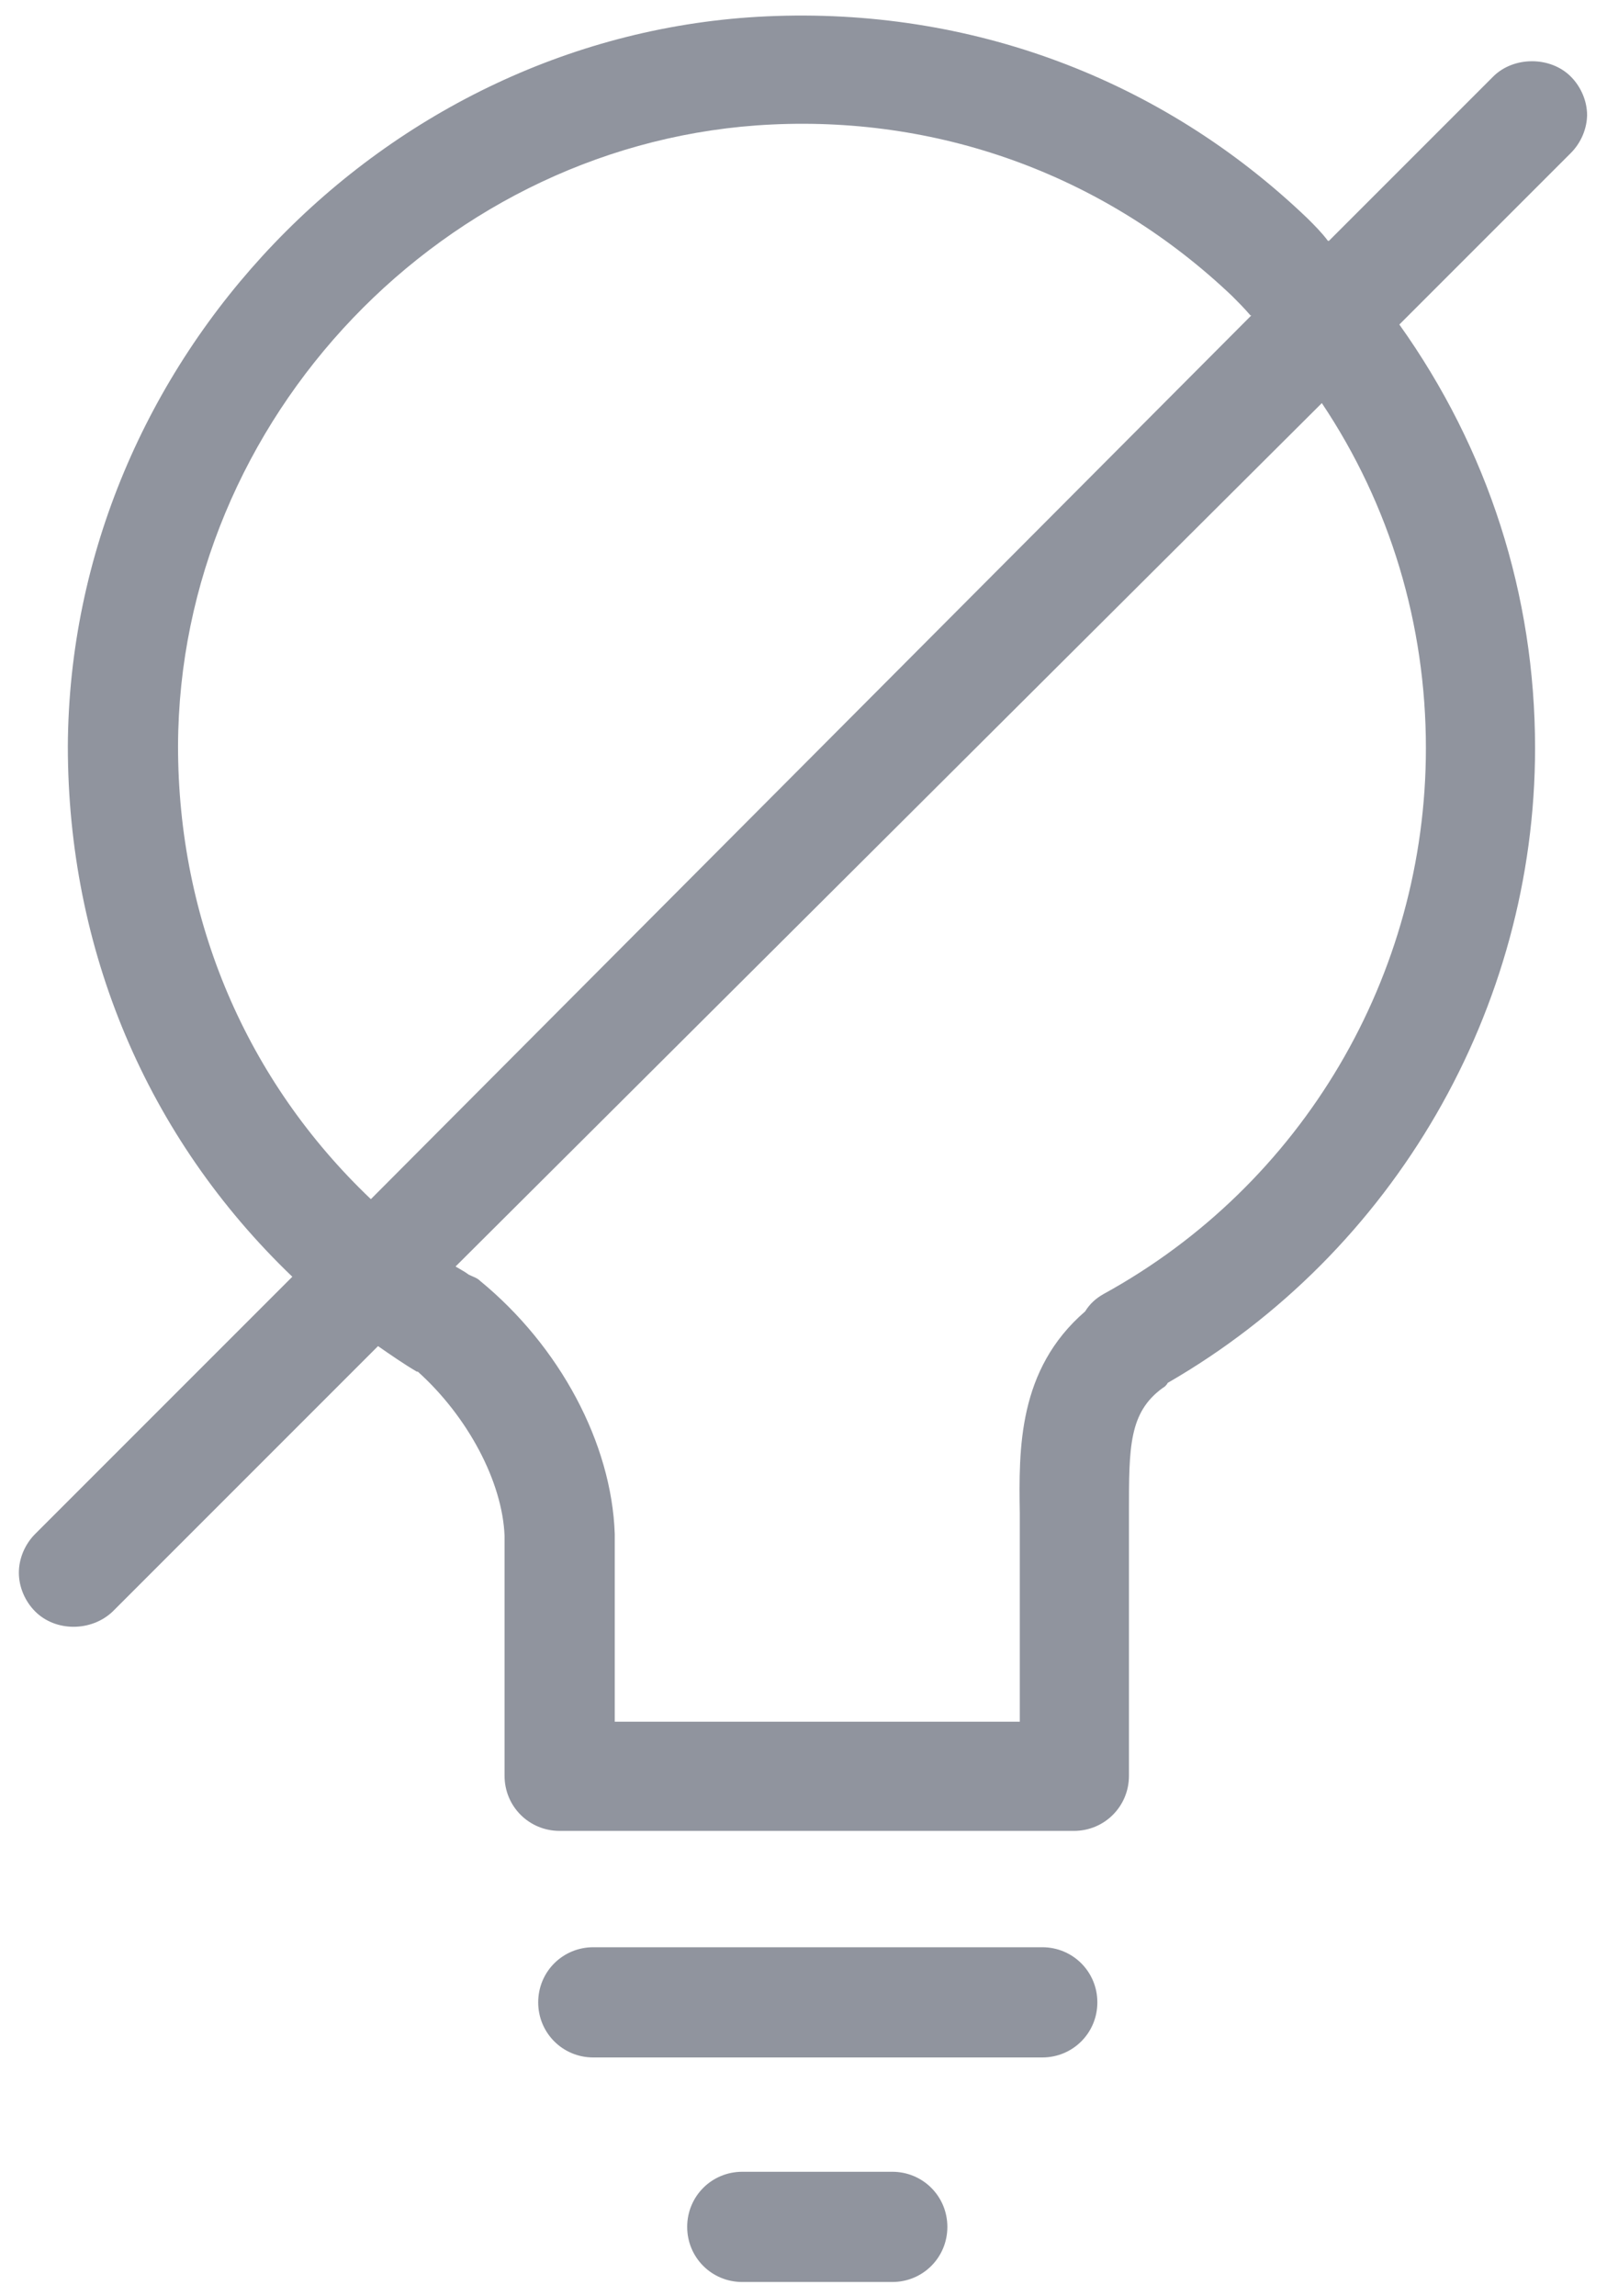 <svg width="42" height="60" viewBox="0 0 42 60" fill="none" xmlns="http://www.w3.org/2000/svg">
<g id="Group">
<path id="Vector" d="M27.24 50.88H15.506C14.706 50.88 14.066 51.52 14.066 52.32C14.066 53.12 14.706 53.76 15.506 53.76H27.24C28.04 53.76 28.68 53.12 28.68 52.32C28.68 51.52 28.04 50.88 27.24 50.88Z" fill="#90949E"/>
<path id="Vector_2" d="M23.32 56.747H19.4C18.6 56.747 17.96 57.387 17.96 58.187C17.96 58.987 18.6 59.627 19.4 59.627H23.32C24.12 59.627 24.76 58.987 24.76 58.187C24.76 57.387 24.12 56.747 23.32 56.747Z" fill="#90949E"/>
<path id="Vector_3" d="M41.48 3.013C41.48 2.64 41.32 2.267 41.053 2C40.52 1.467 39.56 1.467 39.026 2L34.733 6.293H34.706C34.547 6.08 34.36 5.893 34.173 5.707C30.36 2.053 25.346 0.187 20.04 0.427C10.013 0.88 1.827 9.44 1.773 19.493C1.773 24.8 3.826 29.707 7.64 33.36L0.92 40.08C0.653 40.347 0.493 40.72 0.493 41.093C0.493 41.467 0.653 41.84 0.92 42.107C1.453 42.64 2.386 42.64 2.946 42.107L9.88 35.173C10.226 35.413 10.573 35.653 10.893 35.84H10.92C12.226 37.013 13.133 38.72 13.187 40.133V46.4C13.187 47.2 13.826 47.84 14.627 47.84H28.067C28.866 47.84 29.506 47.2 29.506 46.4V40.827C29.506 40.373 29.506 39.92 29.506 39.493C29.506 37.813 29.506 36.907 30.387 36.267C30.44 36.24 30.493 36.187 30.52 36.133C36.44 32.72 40.12 26.347 40.12 19.547C40.12 15.547 38.893 11.733 36.573 8.48L41.053 4C41.32 3.733 41.48 3.36 41.48 2.987V3.013ZM9.693 31.333C6.44 28.24 4.653 24.053 4.653 19.493C4.68 10.933 11.64 3.653 20.173 3.253C24.68 3.04 28.947 4.64 32.2 7.733C32.36 7.893 32.52 8.053 32.68 8.24H32.706L9.693 31.333ZM37.267 19.547C37.267 25.493 34.04 30.96 28.84 33.813C28.653 33.92 28.493 34.053 28.36 34.267C26.6 35.787 26.627 37.867 26.653 39.547C26.653 39.947 26.653 40.347 26.653 40.8V44.987H16.067V40.08C15.986 37.707 14.627 35.173 12.546 33.467C12.466 33.387 12.36 33.36 12.253 33.307C12.146 33.227 12.04 33.173 11.906 33.093L34.547 10.533C36.333 13.2 37.267 16.32 37.267 19.547Z" fill="#90949E"/>
</g>
</svg>
